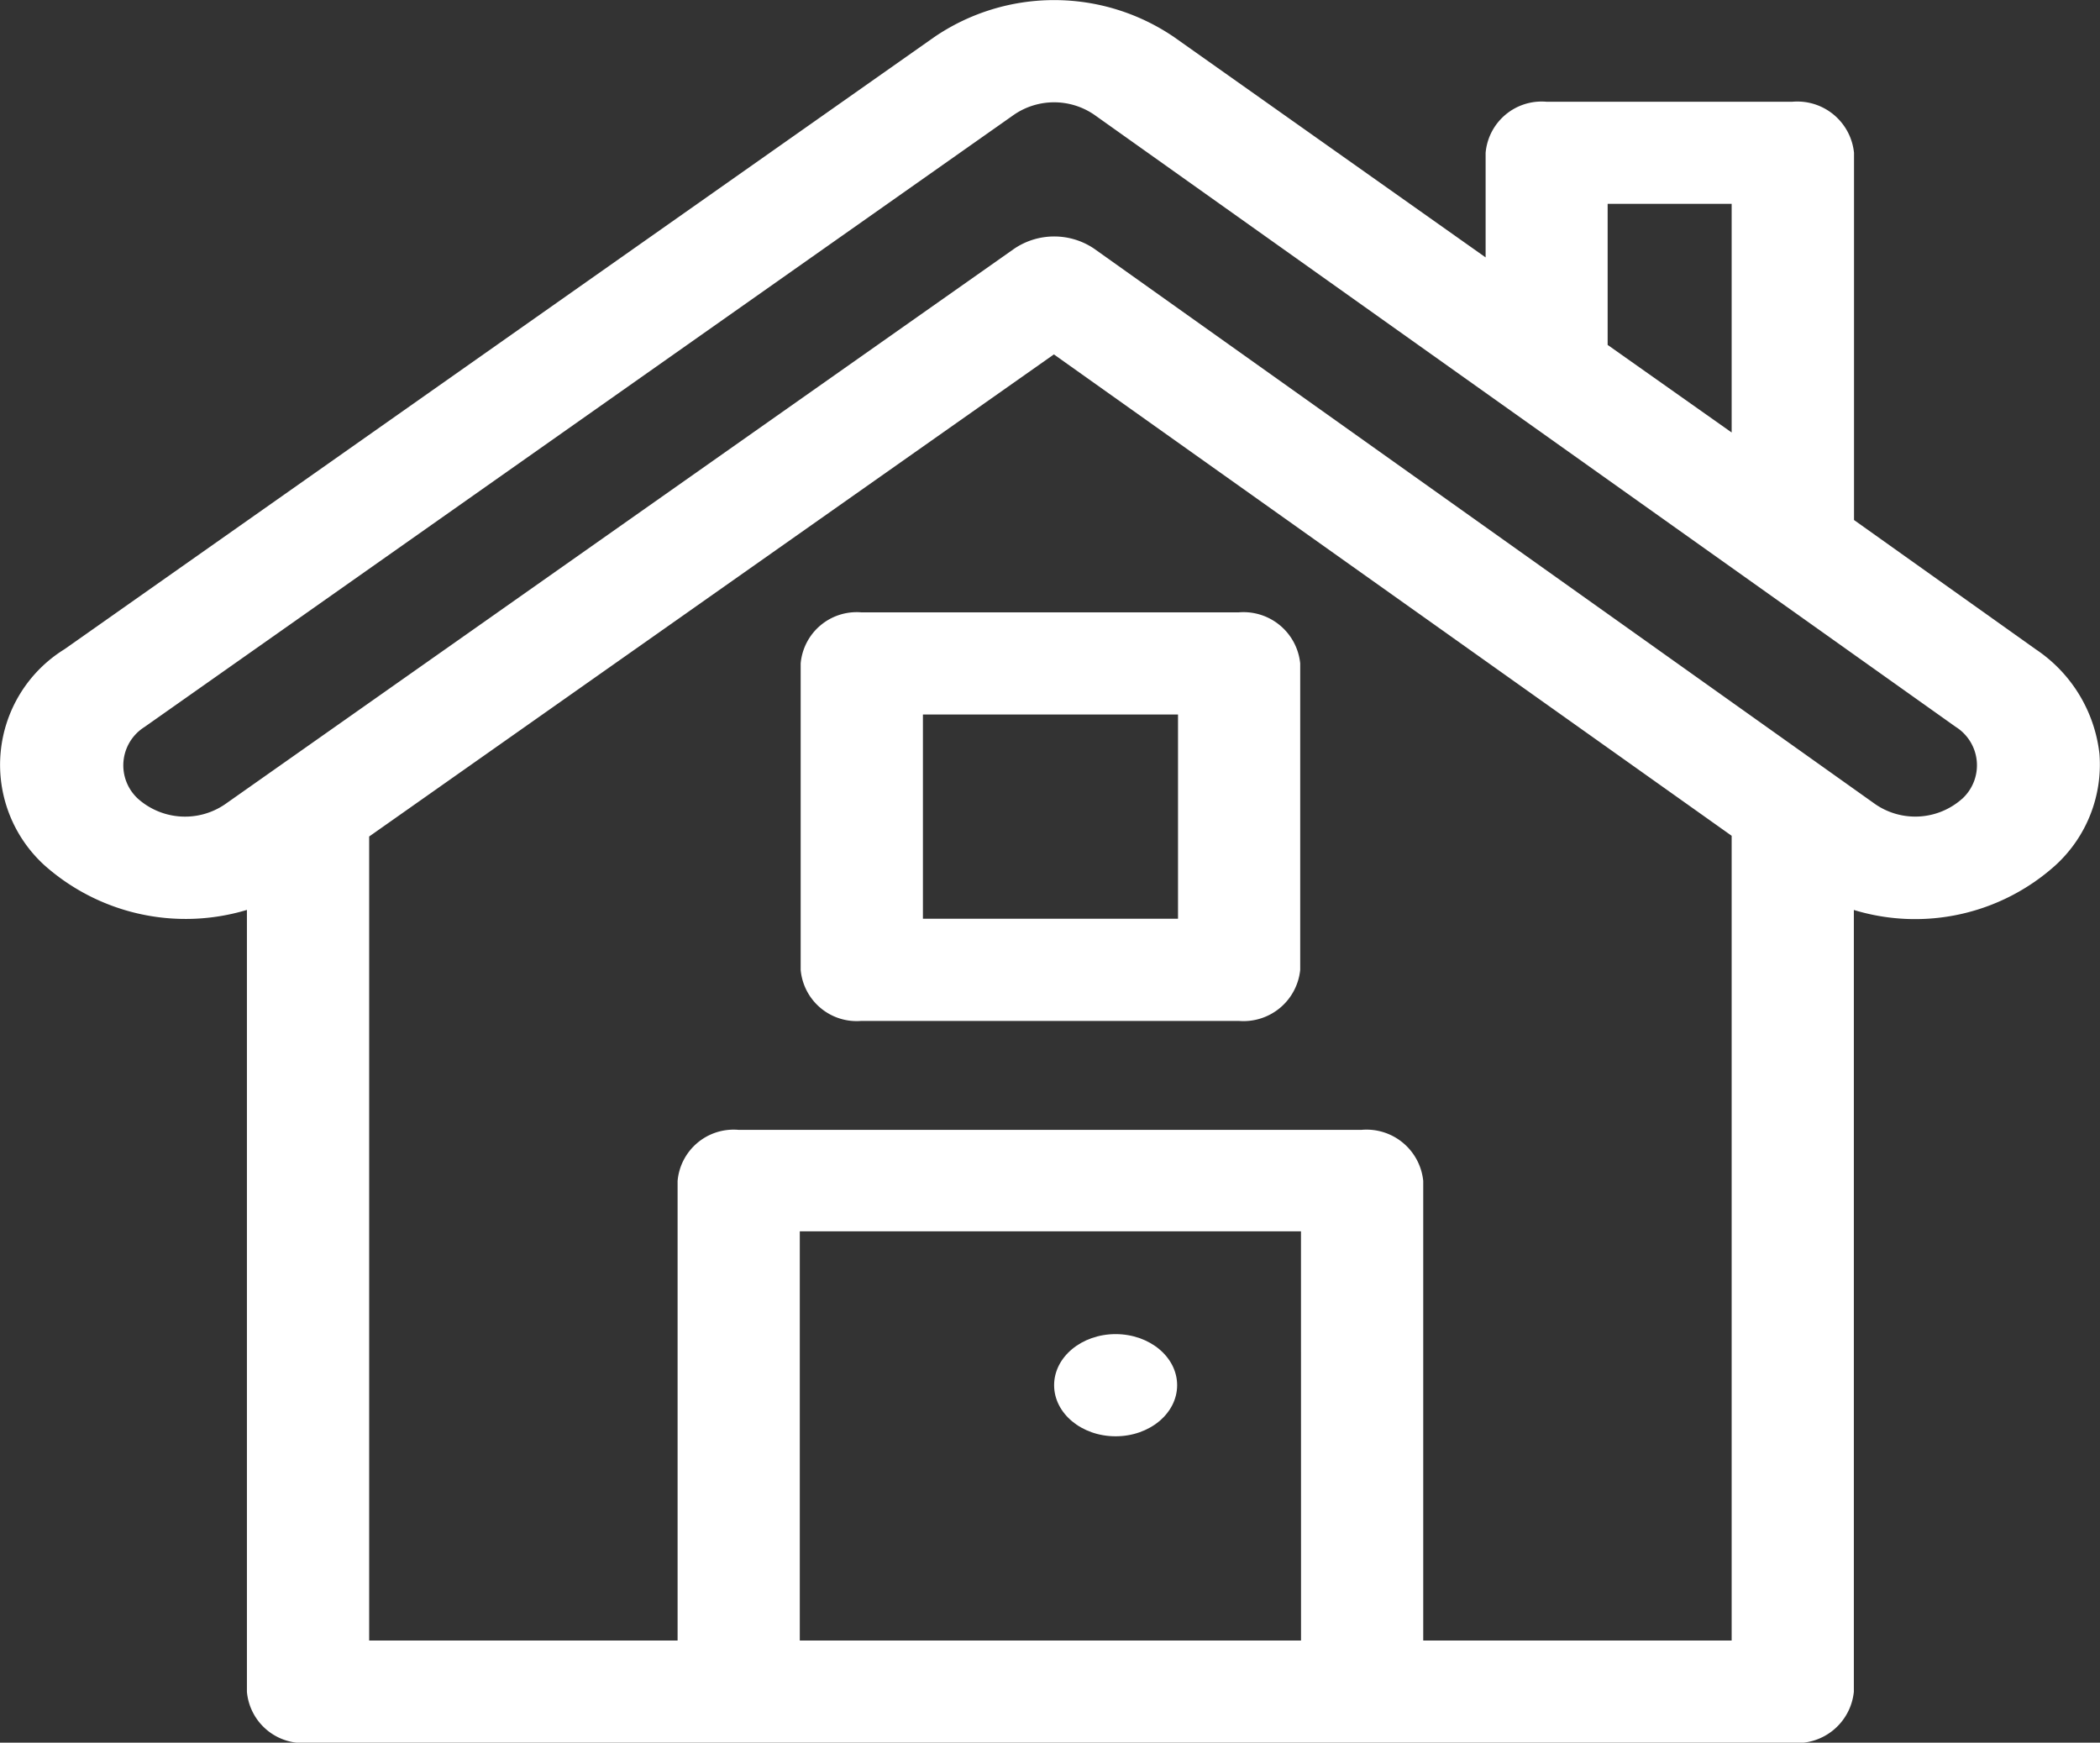 <svg id="house_2_" data-name="house (2)" xmlns="http://www.w3.org/2000/svg" width="38.272" height="31.76" viewBox="0 0 38.272 31.76">
  <rect x="0" y="0" width="38.272" height="31.76" fill="#333333" stroke="none"/>
  <g id="Group_1174" data-name="Group 1174" transform="translate(0)">
    <g id="Group_1173" data-name="Group 1173" transform="translate(0 0)">
      <path id="Path_4939" data-name="Path 4939" d="M38.263,13.807A2.647,2.647,0,0,0,37.1,11.9l-3.31-2.355V2.853a1.039,1.039,0,0,0-1.121-.931H28.182a1.025,1.025,0,0,0-1.106.931V4.759L21.4.745a3.879,3.879,0,0,0-4.374,0L1.176,11.9a2.477,2.477,0,0,0-.364,3.938,3.873,3.873,0,0,0,3.689.813V30.9a1.025,1.025,0,0,0,1.106.931H32.666a1.039,1.039,0,0,0,1.121-.931V16.652a3.826,3.826,0,0,0,3.675-.815A2.486,2.486,0,0,0,38.263,13.807ZM29.3,3.783H31.56V7.95L29.3,6.354ZM23.712,29.966H14.577V22.509h9.134Zm7.849,0H25.939V21.59a1.039,1.039,0,0,0-1.121-.931H13.456a1.025,1.025,0,0,0-1.106.931v8.376H6.729V15.313L19.208,6.527,31.56,15.3V29.966Zm4.2-15.341a1.286,1.286,0,0,1-1.582.1L19.941,4.6a1.3,1.3,0,0,0-1.455,0L4.1,14.727a1.291,1.291,0,0,1-1.582-.1.826.826,0,0,1,.117-1.31L18.482,2.158a1.294,1.294,0,0,1,1.46,0l15.7,11.156A.827.827,0,0,1,35.761,14.626Z" transform="translate(-0.001 -0.068)" fill="#fff"/>
    </g>
  </g>
  <g id="Group_1176" data-name="Group 1176" transform="translate(14.592 11.16)">
    <g id="Group_1175" data-name="Group 1175">
      <path id="Path_4940" data-name="Path 4940" d="M203.19,179.938h-6.877a1.025,1.025,0,0,0-1.106.931v5.584a1.025,1.025,0,0,0,1.106.931h6.877a1.039,1.039,0,0,0,1.121-.931v-5.584A1.039,1.039,0,0,0,203.19,179.938Zm-1.106,5.584h-4.649V181.8h4.649Z" transform="translate(-195.207 -179.938)" fill="#fff"/>
    </g>
  </g>
  <g id="Group_1178" data-name="Group 1178" transform="translate(19.211 24.314)">
    <g id="Group_1177" data-name="Group 1177">
      <ellipse id="Ellipse_286" data-name="Ellipse 286" cx="1.121" cy="0.931" rx="1.121" ry="0.931" fill="#fff"/>
    </g>
  </g>
</svg>
